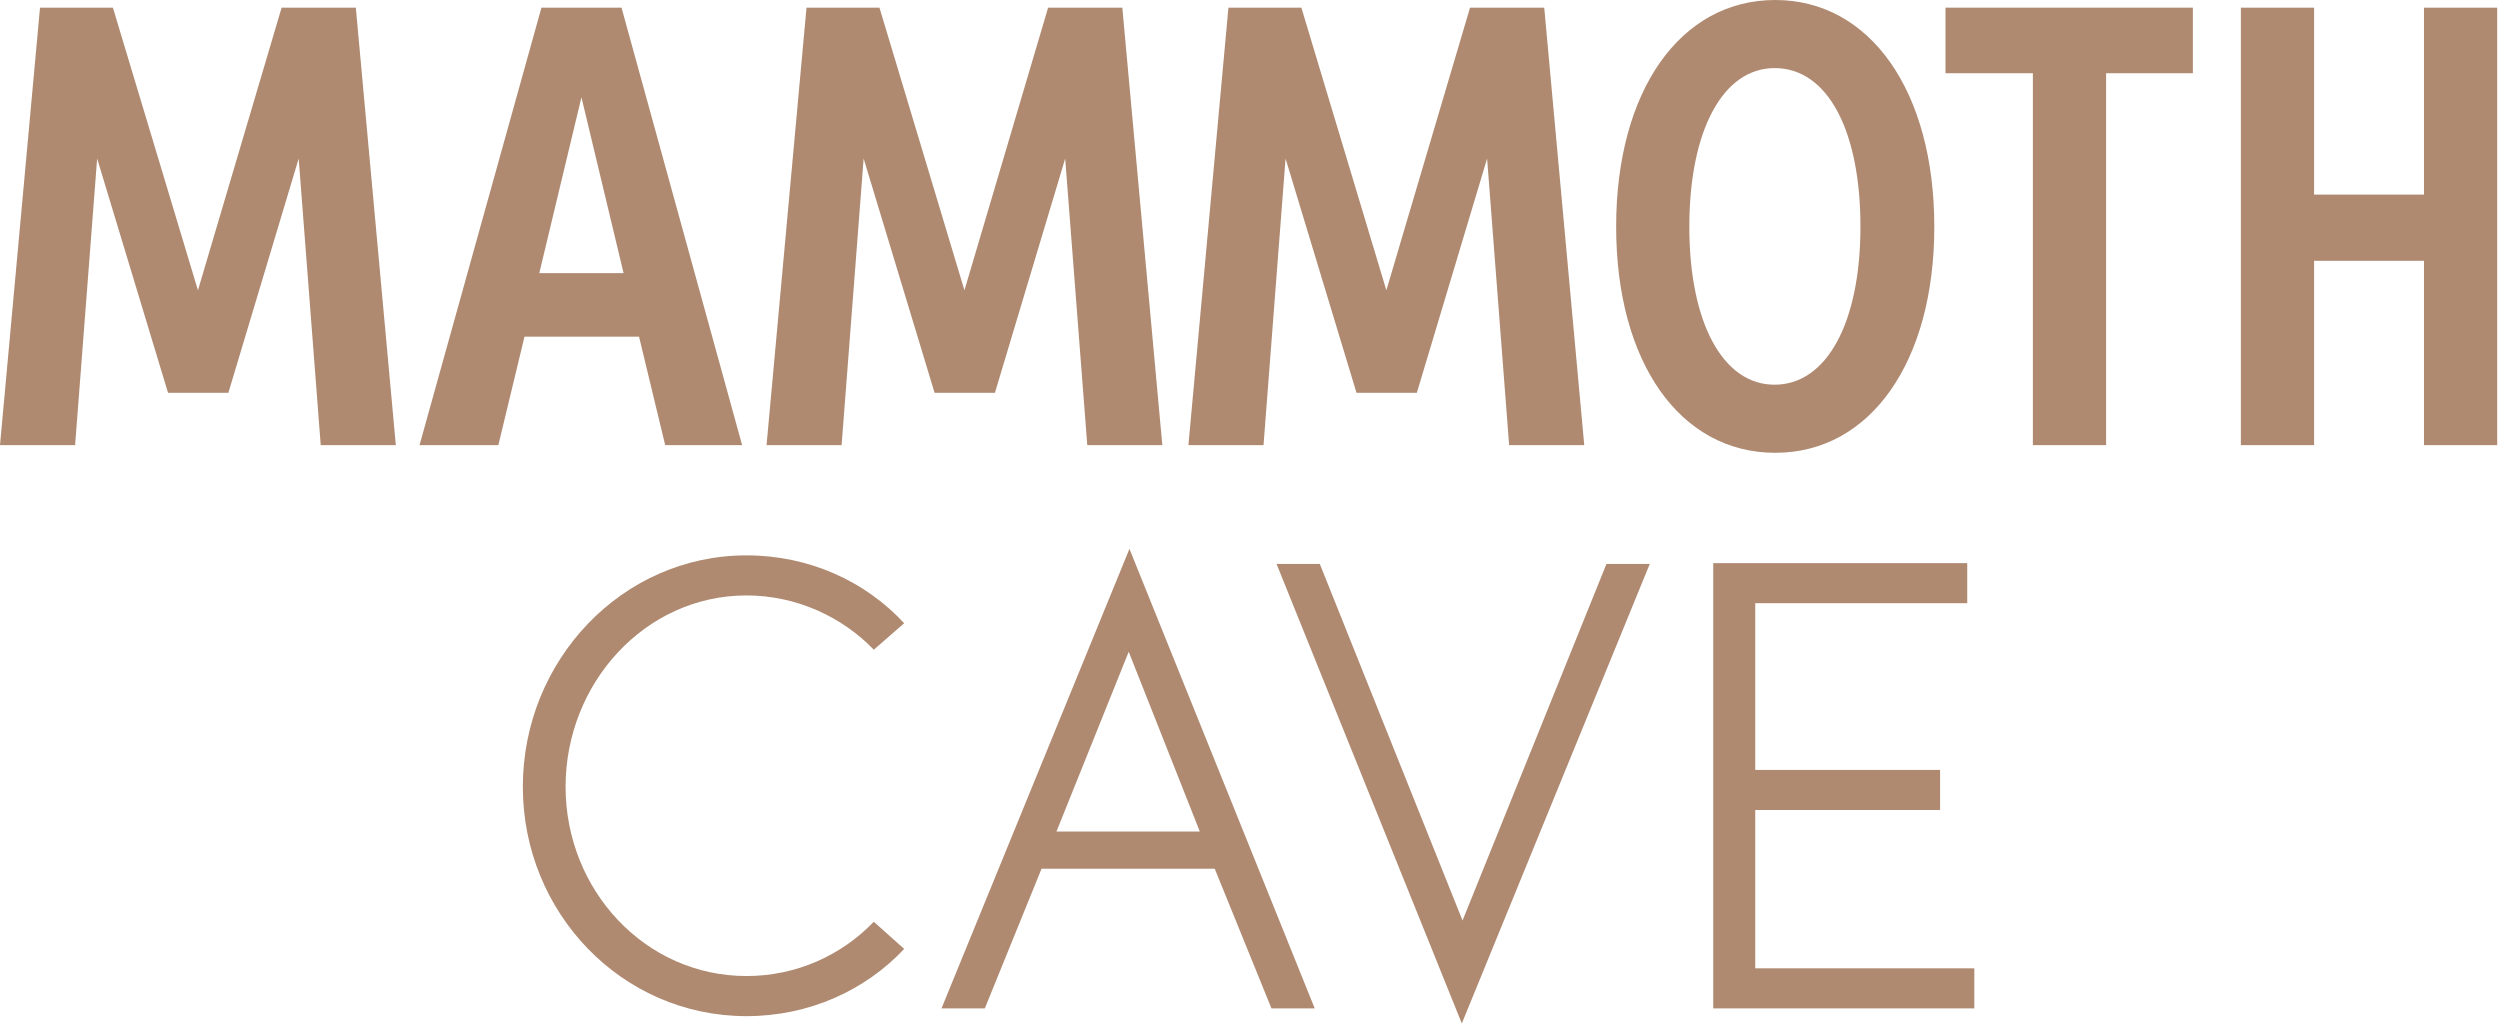 <svg width="438" height="180" viewBox="0 0 438 180" fill="none" xmlns="http://www.w3.org/2000/svg">
<g clip-path="url(#clip0_235_1168)">
<path d="M49.34 1.34L34.68 50.86L19.78 1.34H7.01L0 77.99H13.16L17.02 27.78L29.44 68.82H40.01L52.33 27.78L56.19 77.99H69.35L62.34 1.34H49.34Z" fill="#AF8A71"/>
<path d="M94.86 1.34L73.5 77.99H87.31L91.89 58.99H111.96L116.54 77.99H130.02L108.89 1.34H94.86ZM94.49 47.84L94.58 47.45L101.87 17.04L109.25 47.85H94.48L94.49 47.84Z" fill="#AF8A71"/>
<path d="M183.63 1.34L168.97 50.86L154.08 1.34H141.3L134.3 77.99H147.45L151.31 27.78L163.74 68.82H174.31L186.62 27.78L190.49 77.99H203.64L196.63 1.34H183.63Z" fill="#AF8A71"/>
<path d="M257.55 1.34L242.89 50.86L228 1.34H215.22L208.21 77.99H221.37L225.23 27.78L237.66 68.82H248.23L260.54 27.78L264.4 77.99H277.56L270.55 1.34H257.55Z" fill="#AF8A71"/>
<path d="M311.02 0C294.35 0 283.15 15.96 283.15 39.72C283.15 63.48 294.35 79.33 311.02 79.33C327.69 79.33 338.89 63.41 338.89 39.72C338.89 16.03 327.69 0 311.02 0ZM310.91 67.4C301.84 67.4 295.97 56.54 295.97 39.72C295.97 22.9 301.83 11.93 310.91 11.93C315.49 11.93 319.32 14.59 321.98 19.63C324.58 24.55 325.95 31.49 325.95 39.72C325.95 56.53 320.04 67.4 310.9 67.4H310.91Z" fill="#AF8A71"/>
<path d="M356.16 77.99H368.99V12.83H384.19V1.34H340.85V12.83H356.16V77.99Z" fill="#AF8A71"/>
<path d="M405.43 1.34H392.6V77.99H405.43V45.69H424.68V77.99H437.51V1.34H424.68V34.09H405.43V1.34Z" fill="#AF8A71"/>
<path d="M91.6 137.84C91.6 115.76 108.92 97.3 130.78 97.3C141.76 97.3 151.61 101.83 158.41 109.19L153.09 113.83C147.54 108.06 139.5 104.32 130.79 104.32C113.01 104.32 99.09 119.72 99.09 137.83C99.09 155.94 113.02 171 130.79 171C139.51 171 147.43 167.38 153.09 161.49L158.41 166.25C151.62 173.5 141.77 178.03 130.78 178.03C108.93 178.03 91.6 159.91 91.6 137.84Z" fill="#AF8A71"/>
<path d="M197.88 96.16L164.95 176.67H172.54L182.48 152.2H212.82L222.76 176.67H230.34L197.88 96.16ZM197.75 114.19L210.21 145.69H185.09L197.75 114.19Z" fill="#AF8A71"/>
<path d="M256.24 161.29L231.23 98.8H223.65L256.11 179.31L289.04 98.8H281.45L256.23 161.29H256.24Z" fill="#AF8A71"/>
<path d="M307.52 169.65H345.9V176.67H300.16V98.66H344.66V105.68H307.52V134.89H339.9V141.91H307.52V169.65Z" fill="#AF8A71"/>
</g>
<defs>
<clipPath id="clip0_235_1168">
<rect width="437.51" height="179.31" fill="white"/>
</clipPath>
</defs>
</svg>
